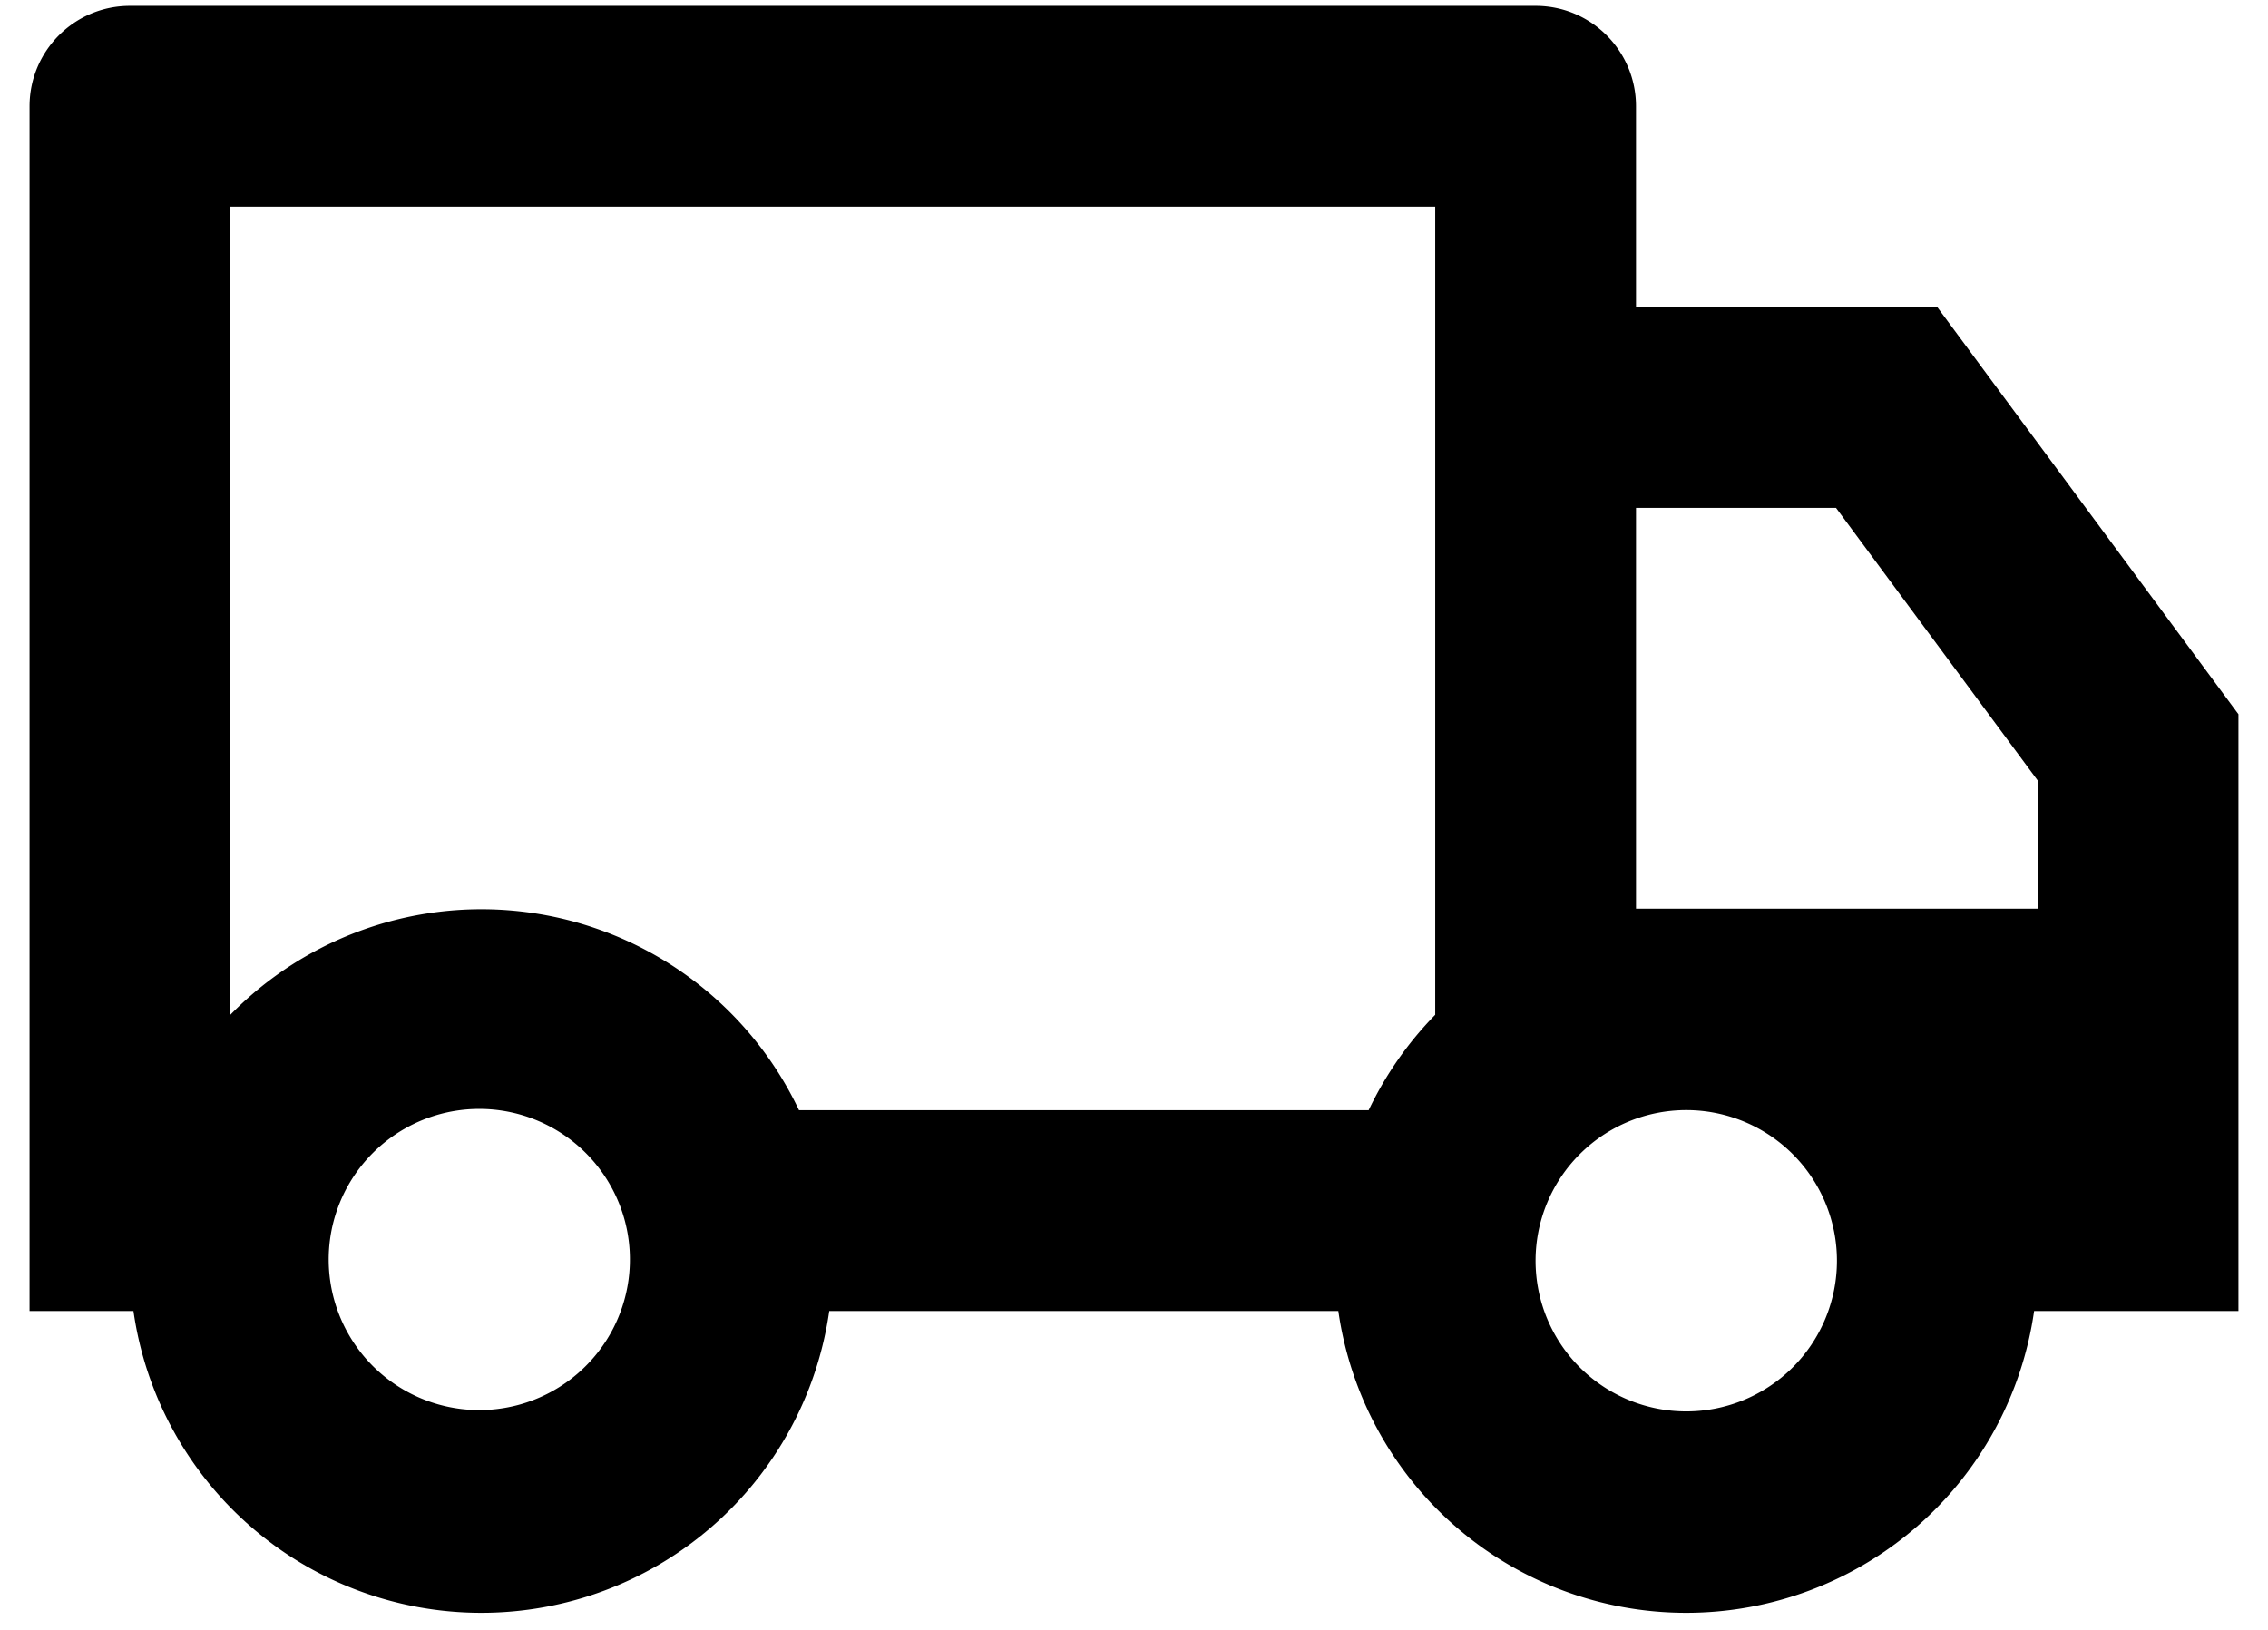 <svg xmlns="http://www.w3.org/2000/svg" width="32" height="23" viewBox="0 0 32 23"><g><g><path d="M11.7 18.5a4.958 4.958 0 0 1-9.817 0H.417v-17C.417.718 1.05.083 1.833.083h19.834c.782 0 1.416.635 1.416 1.417v2.833h4.25l4.25 5.746V18.5H28.7a4.958 4.958 0 0 1-9.817 0zm8.55-15.583h-17V14.32a4.958 4.958 0 0 1 8.023 1.346h8.038c.238-.5.556-.955.939-1.346zm2.833 9.906h5.667v-1.81l-2.845-3.846h-2.822zm.709 7.094a2.126 2.126 0 1 0 0-4.252 2.126 2.126 0 0 0 0 4.252zM7.854 15.95a2.125 2.125 0 1 0-2.125 3.68 2.125 2.125 0 0 0 2.125-3.68z"/></g></g></svg>